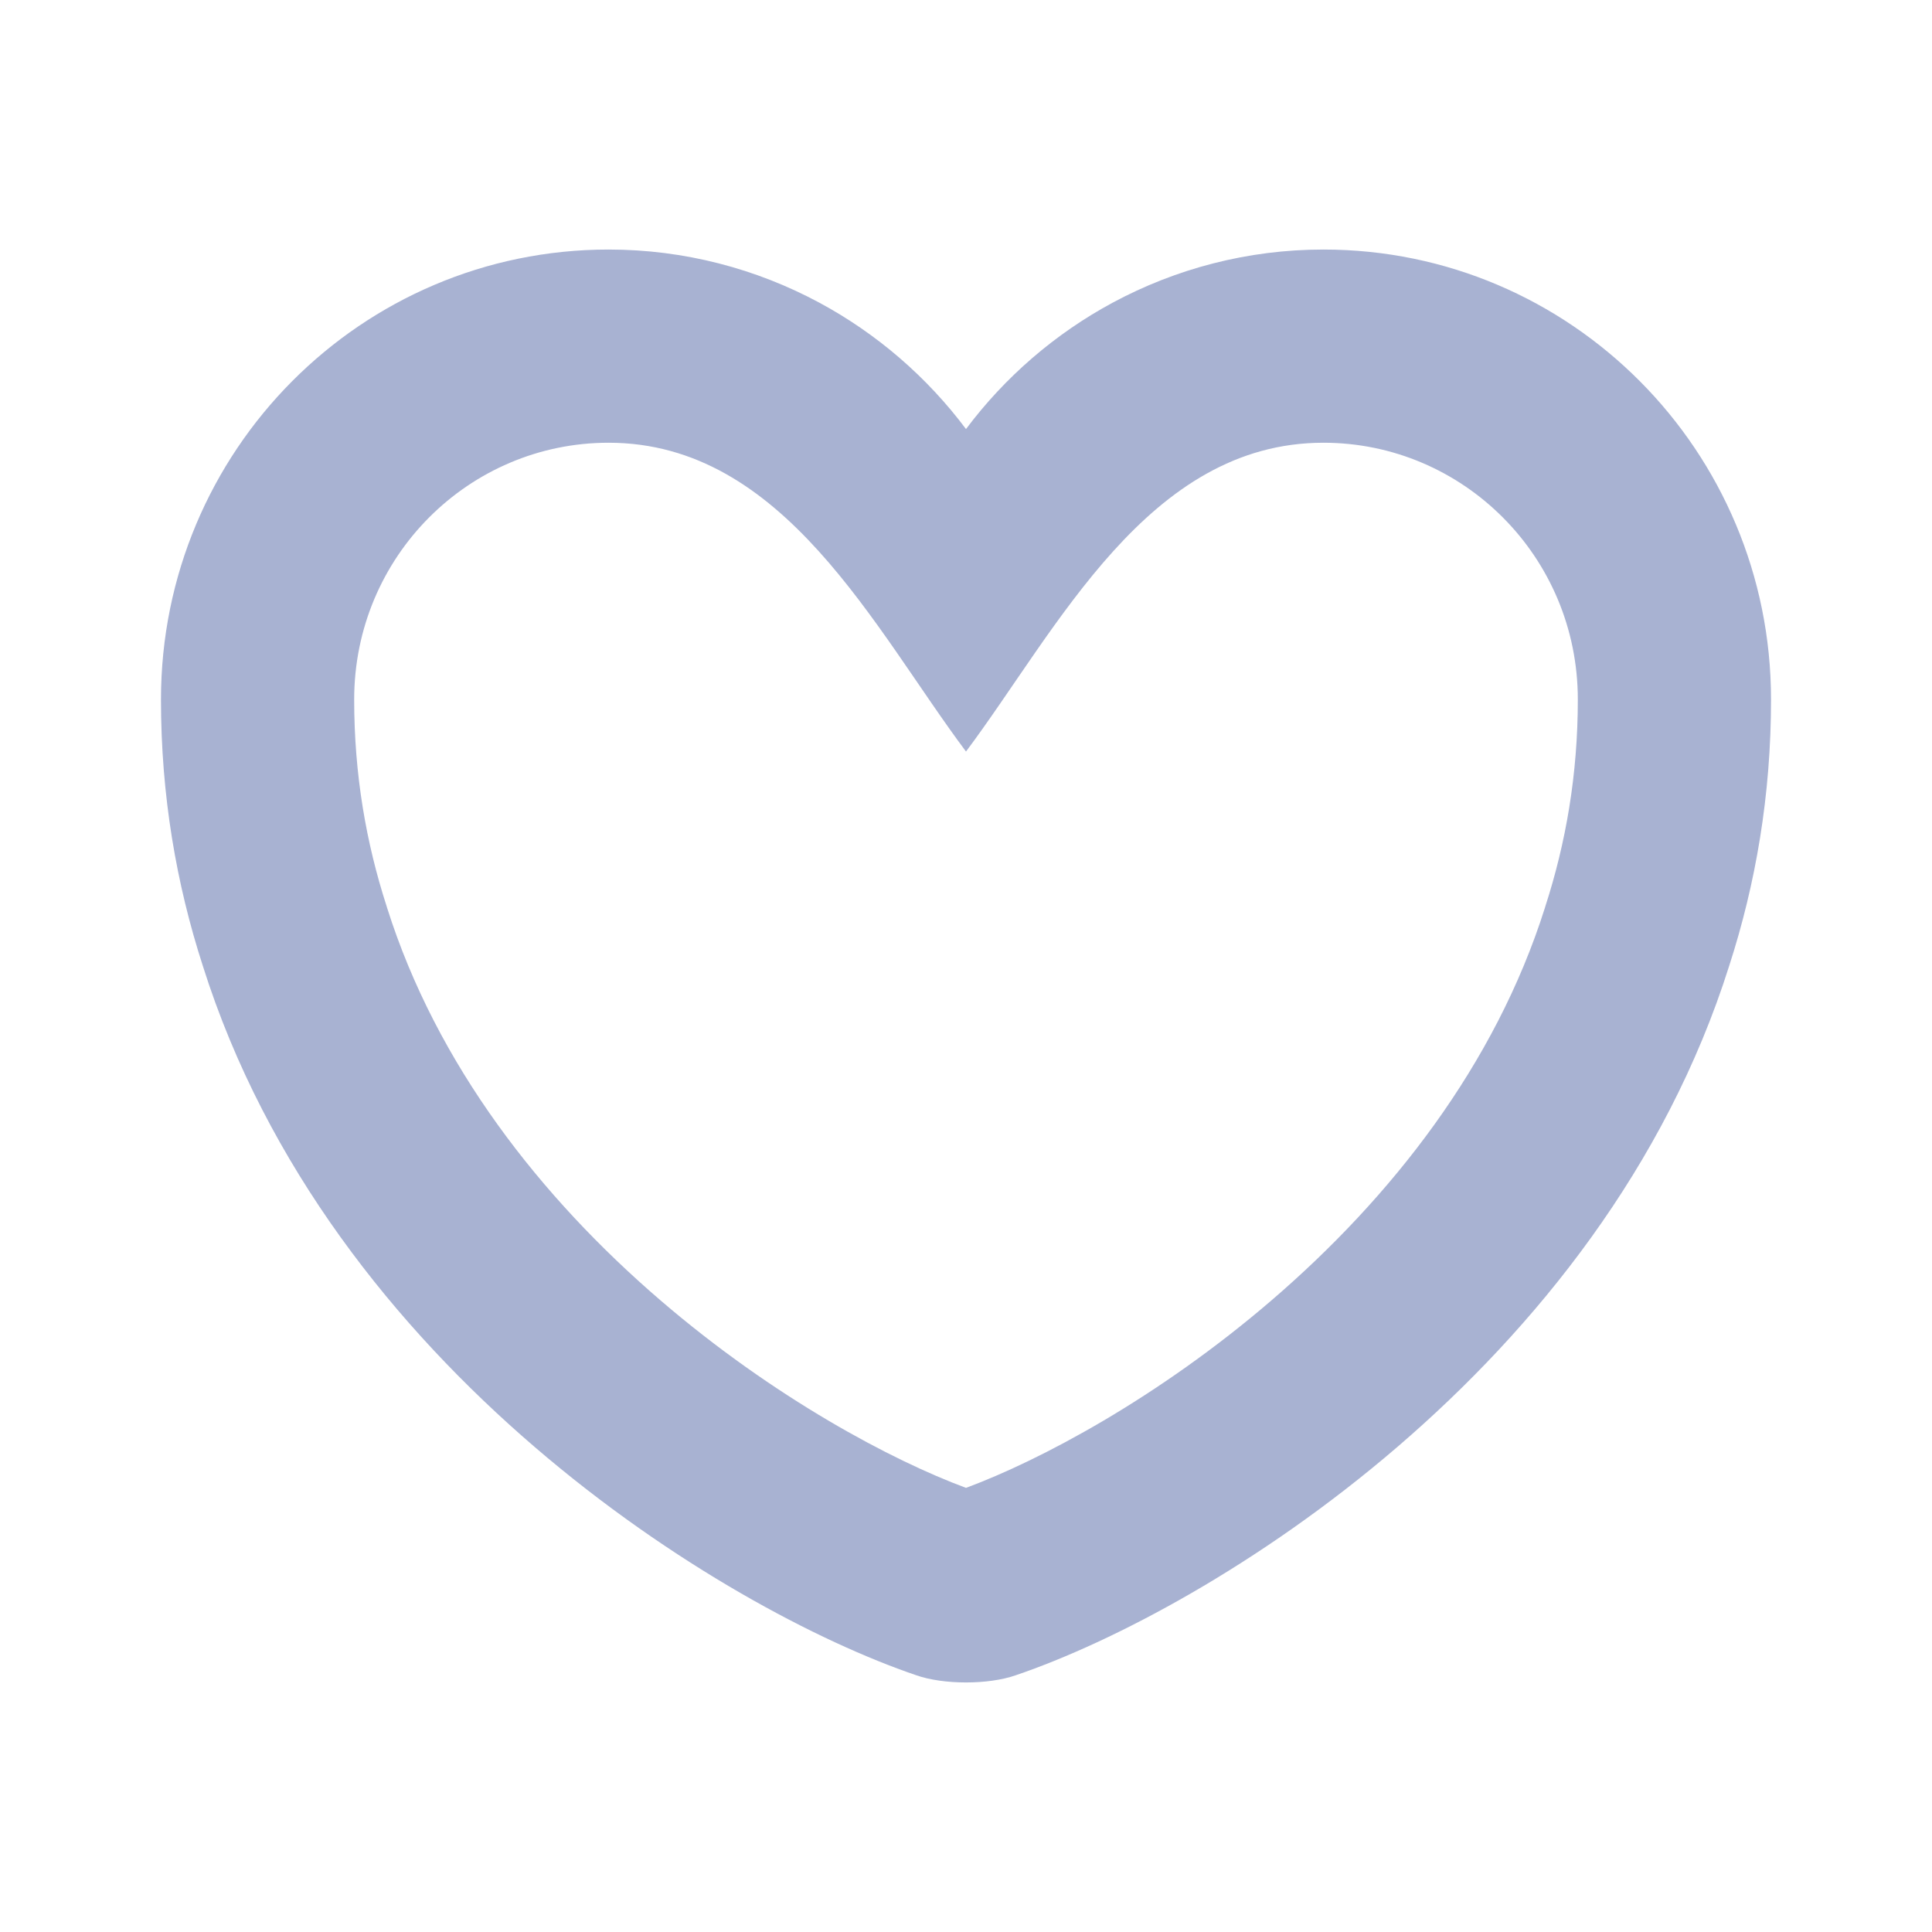<svg width="25" height="25" viewBox="0 0 25 25" fill="none" xmlns="http://www.w3.org/2000/svg">
<path fill-rule="evenodd" clip-rule="evenodd" d="M12.5 9.725C11.314 8.14 10.146 5.729 7.875 5.729C6.069 5.729 4.583 7.202 4.583 9.052C4.583 10.02 4.737 10.906 5.004 11.73L5.006 11.738L5.009 11.747C5.653 13.784 6.998 15.495 8.545 16.825C10.018 18.091 11.545 18.899 12.5 19.253C13.454 18.899 14.982 18.091 16.455 16.825C18.002 15.495 19.347 13.784 19.991 11.747L19.994 11.738L19.996 11.73C20.263 10.906 20.417 10.02 20.417 9.052C20.417 7.202 18.93 5.729 17.125 5.729C14.854 5.729 13.686 8.14 12.5 9.725ZM10.603 3.917C9.789 3.479 8.859 3.229 7.875 3.229C4.677 3.229 2.083 5.833 2.083 9.052C2.083 10.291 2.281 11.437 2.625 12.5C4.271 17.708 9.344 20.823 11.854 21.677C12.208 21.802 12.792 21.802 13.146 21.677C15.656 20.823 20.729 17.708 22.375 12.5C22.719 11.437 22.917 10.291 22.917 9.052C22.917 5.833 20.323 3.229 17.125 3.229C16.141 3.229 15.211 3.479 14.397 3.917C13.651 4.319 13.003 4.88 12.5 5.552C11.997 4.88 11.349 4.319 10.603 3.917Z" fill="#A8B2D2"/>
</svg>
